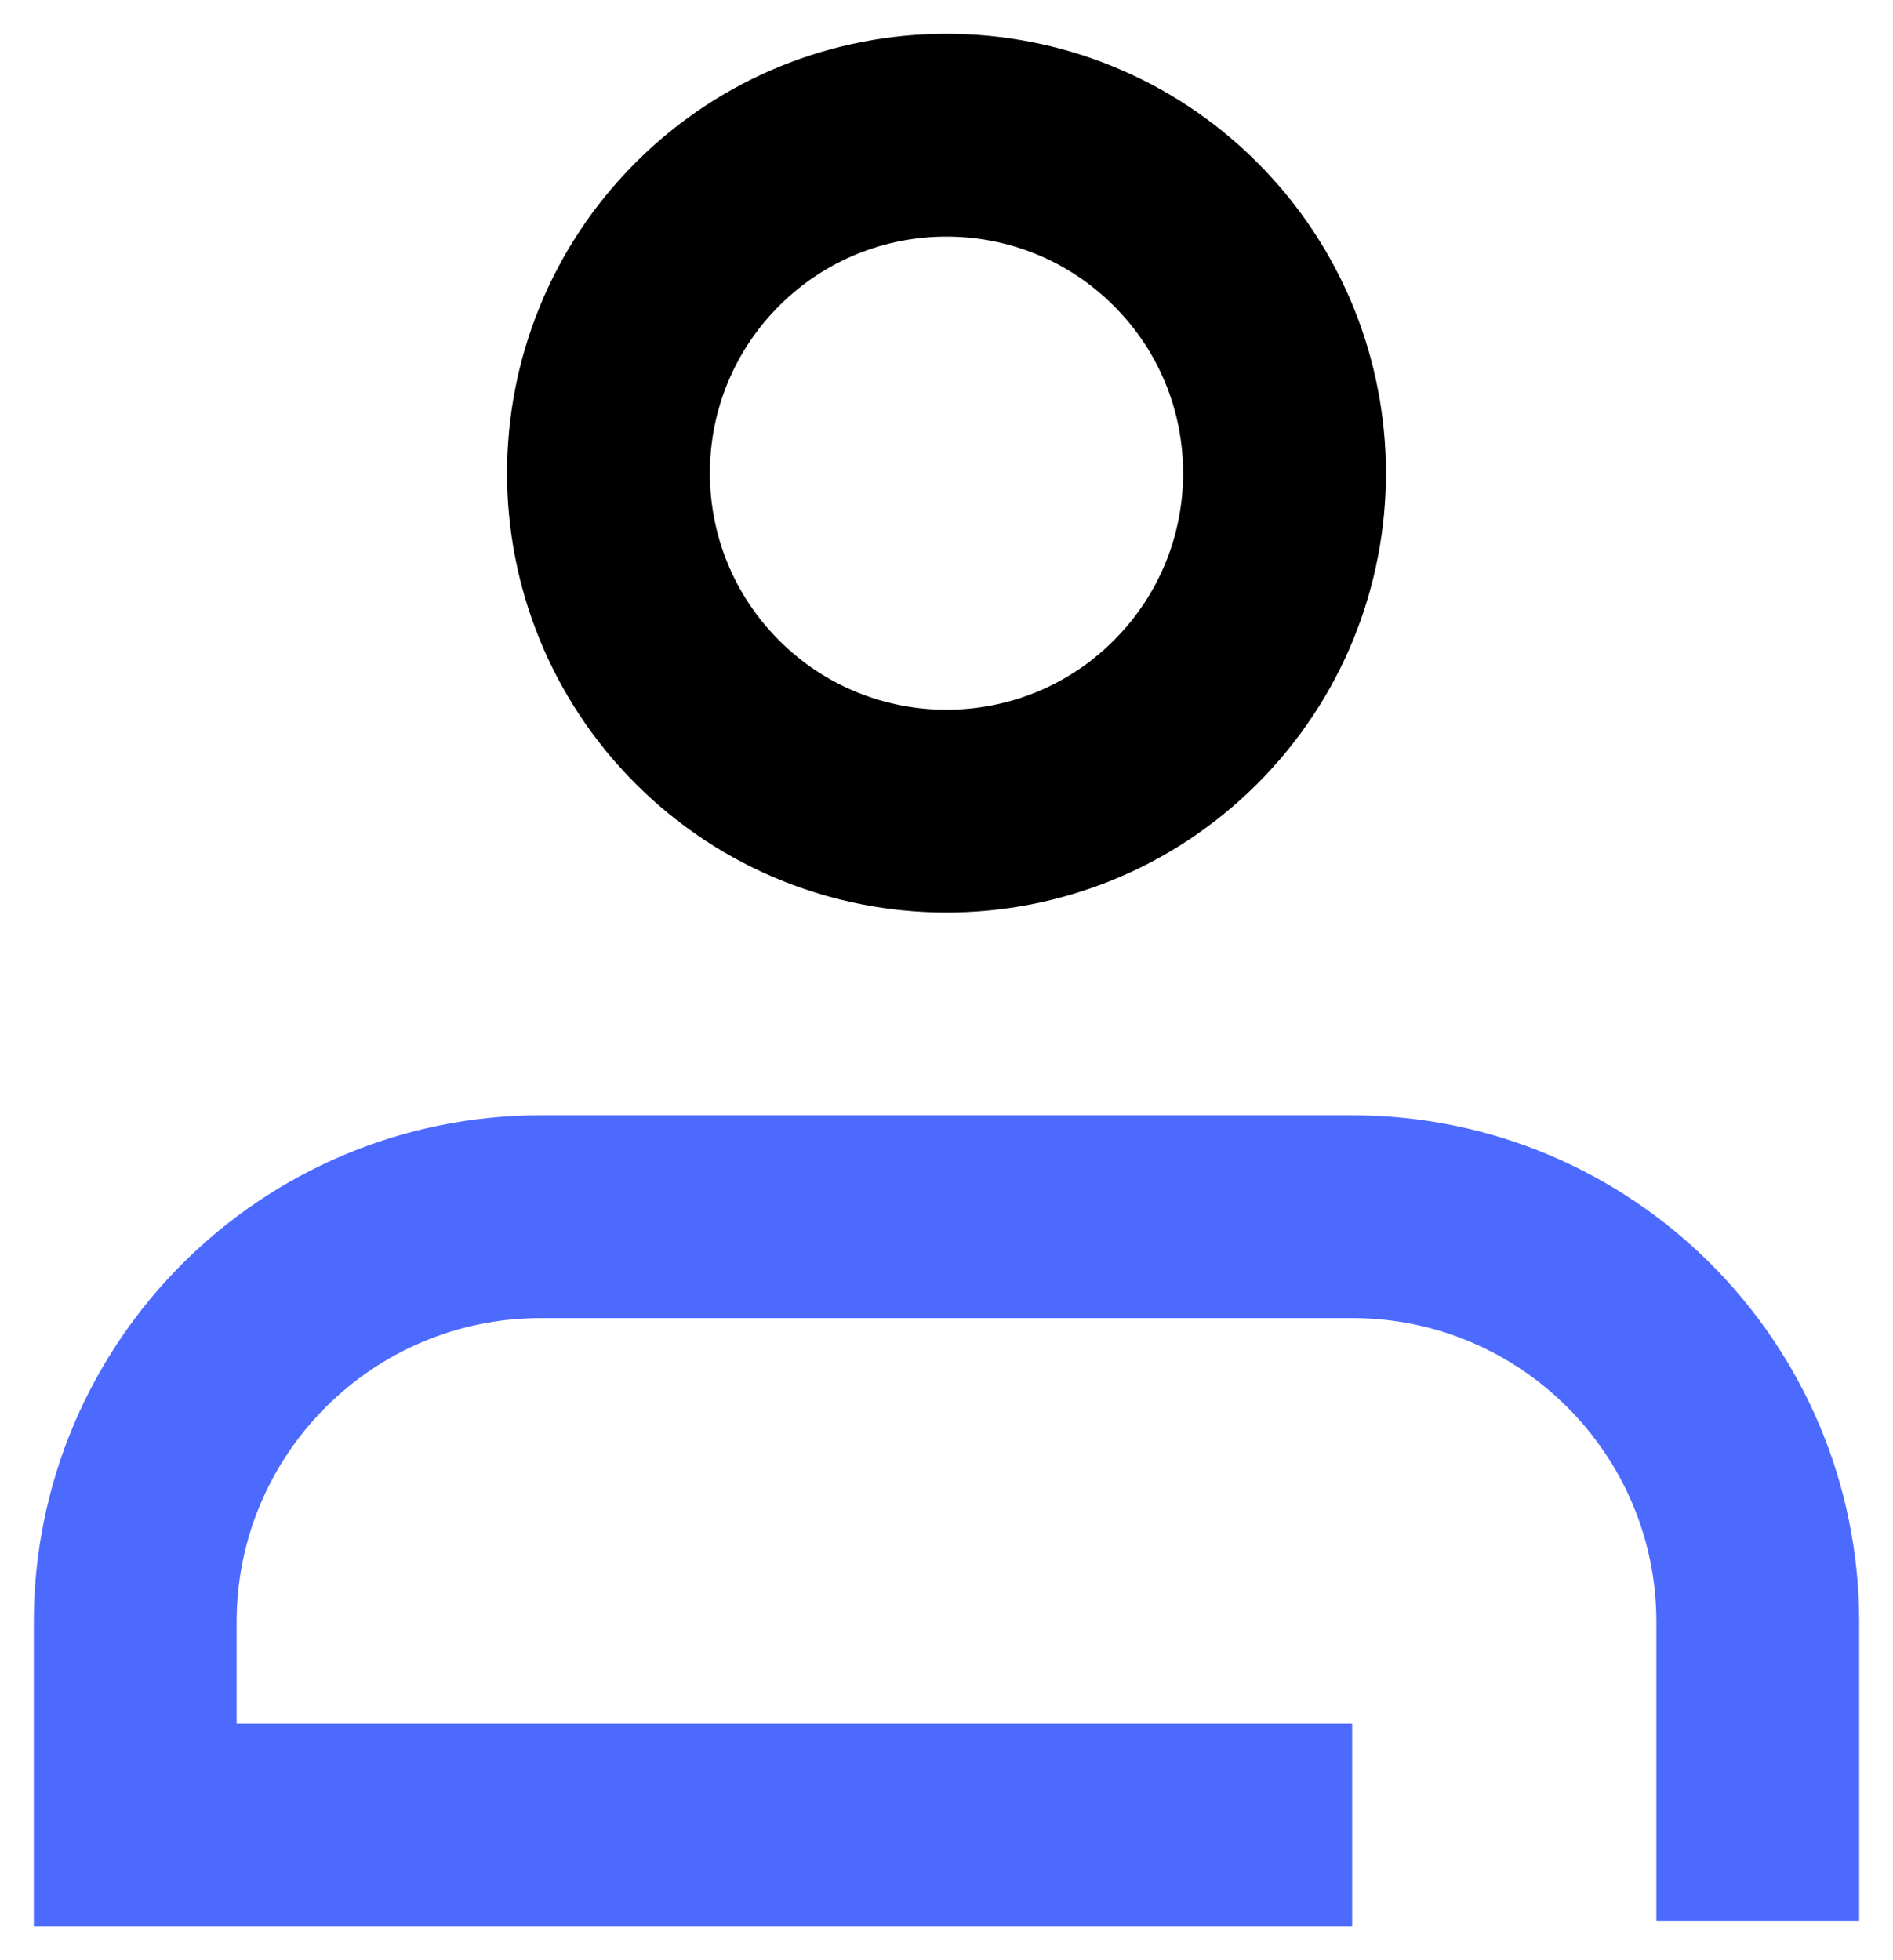 <?xml version="1.0" encoding="UTF-8"?>
<svg width="28px" height="29px" viewBox="0 0 28 29" version="1.1" xmlns="http://www.w3.org/2000/svg" xmlns:xlink="http://www.w3.org/1999/xlink">
    <!-- Generator: Sketch 60 (88103) - https://sketch.com -->
    <title>Icon_color_24</title>
    <desc>Created with Sketch.</desc>
    <g id="Icons" stroke="none" stroke-width="1" fill="none" fill-rule="evenodd">
        <g transform="translate(-795, -286)" id="Icon_color_24" stroke-width="3">
            <g transform="translate(797, 288)">
                <path d="M24,26.417 L24,22 C24,18.686 21.314,16 18,16 L6,16 C2.686,16 0,18.686 0,22 L0,25 L18,25" id="Path" stroke="#4D6AFF"></path>
                <path d="M15.535,1.464 C17.488,3.417 17.488,6.583 15.535,8.536 C13.583,10.488 10.417,10.488 8.464,8.536 C6.512,6.583 6.512,3.417 8.464,1.464 C10.417,-0.488 13.583,-0.488 15.535,1.464" id="Path" stroke="#000000"></path>
            </g>
        </g>
    </g>
</svg>